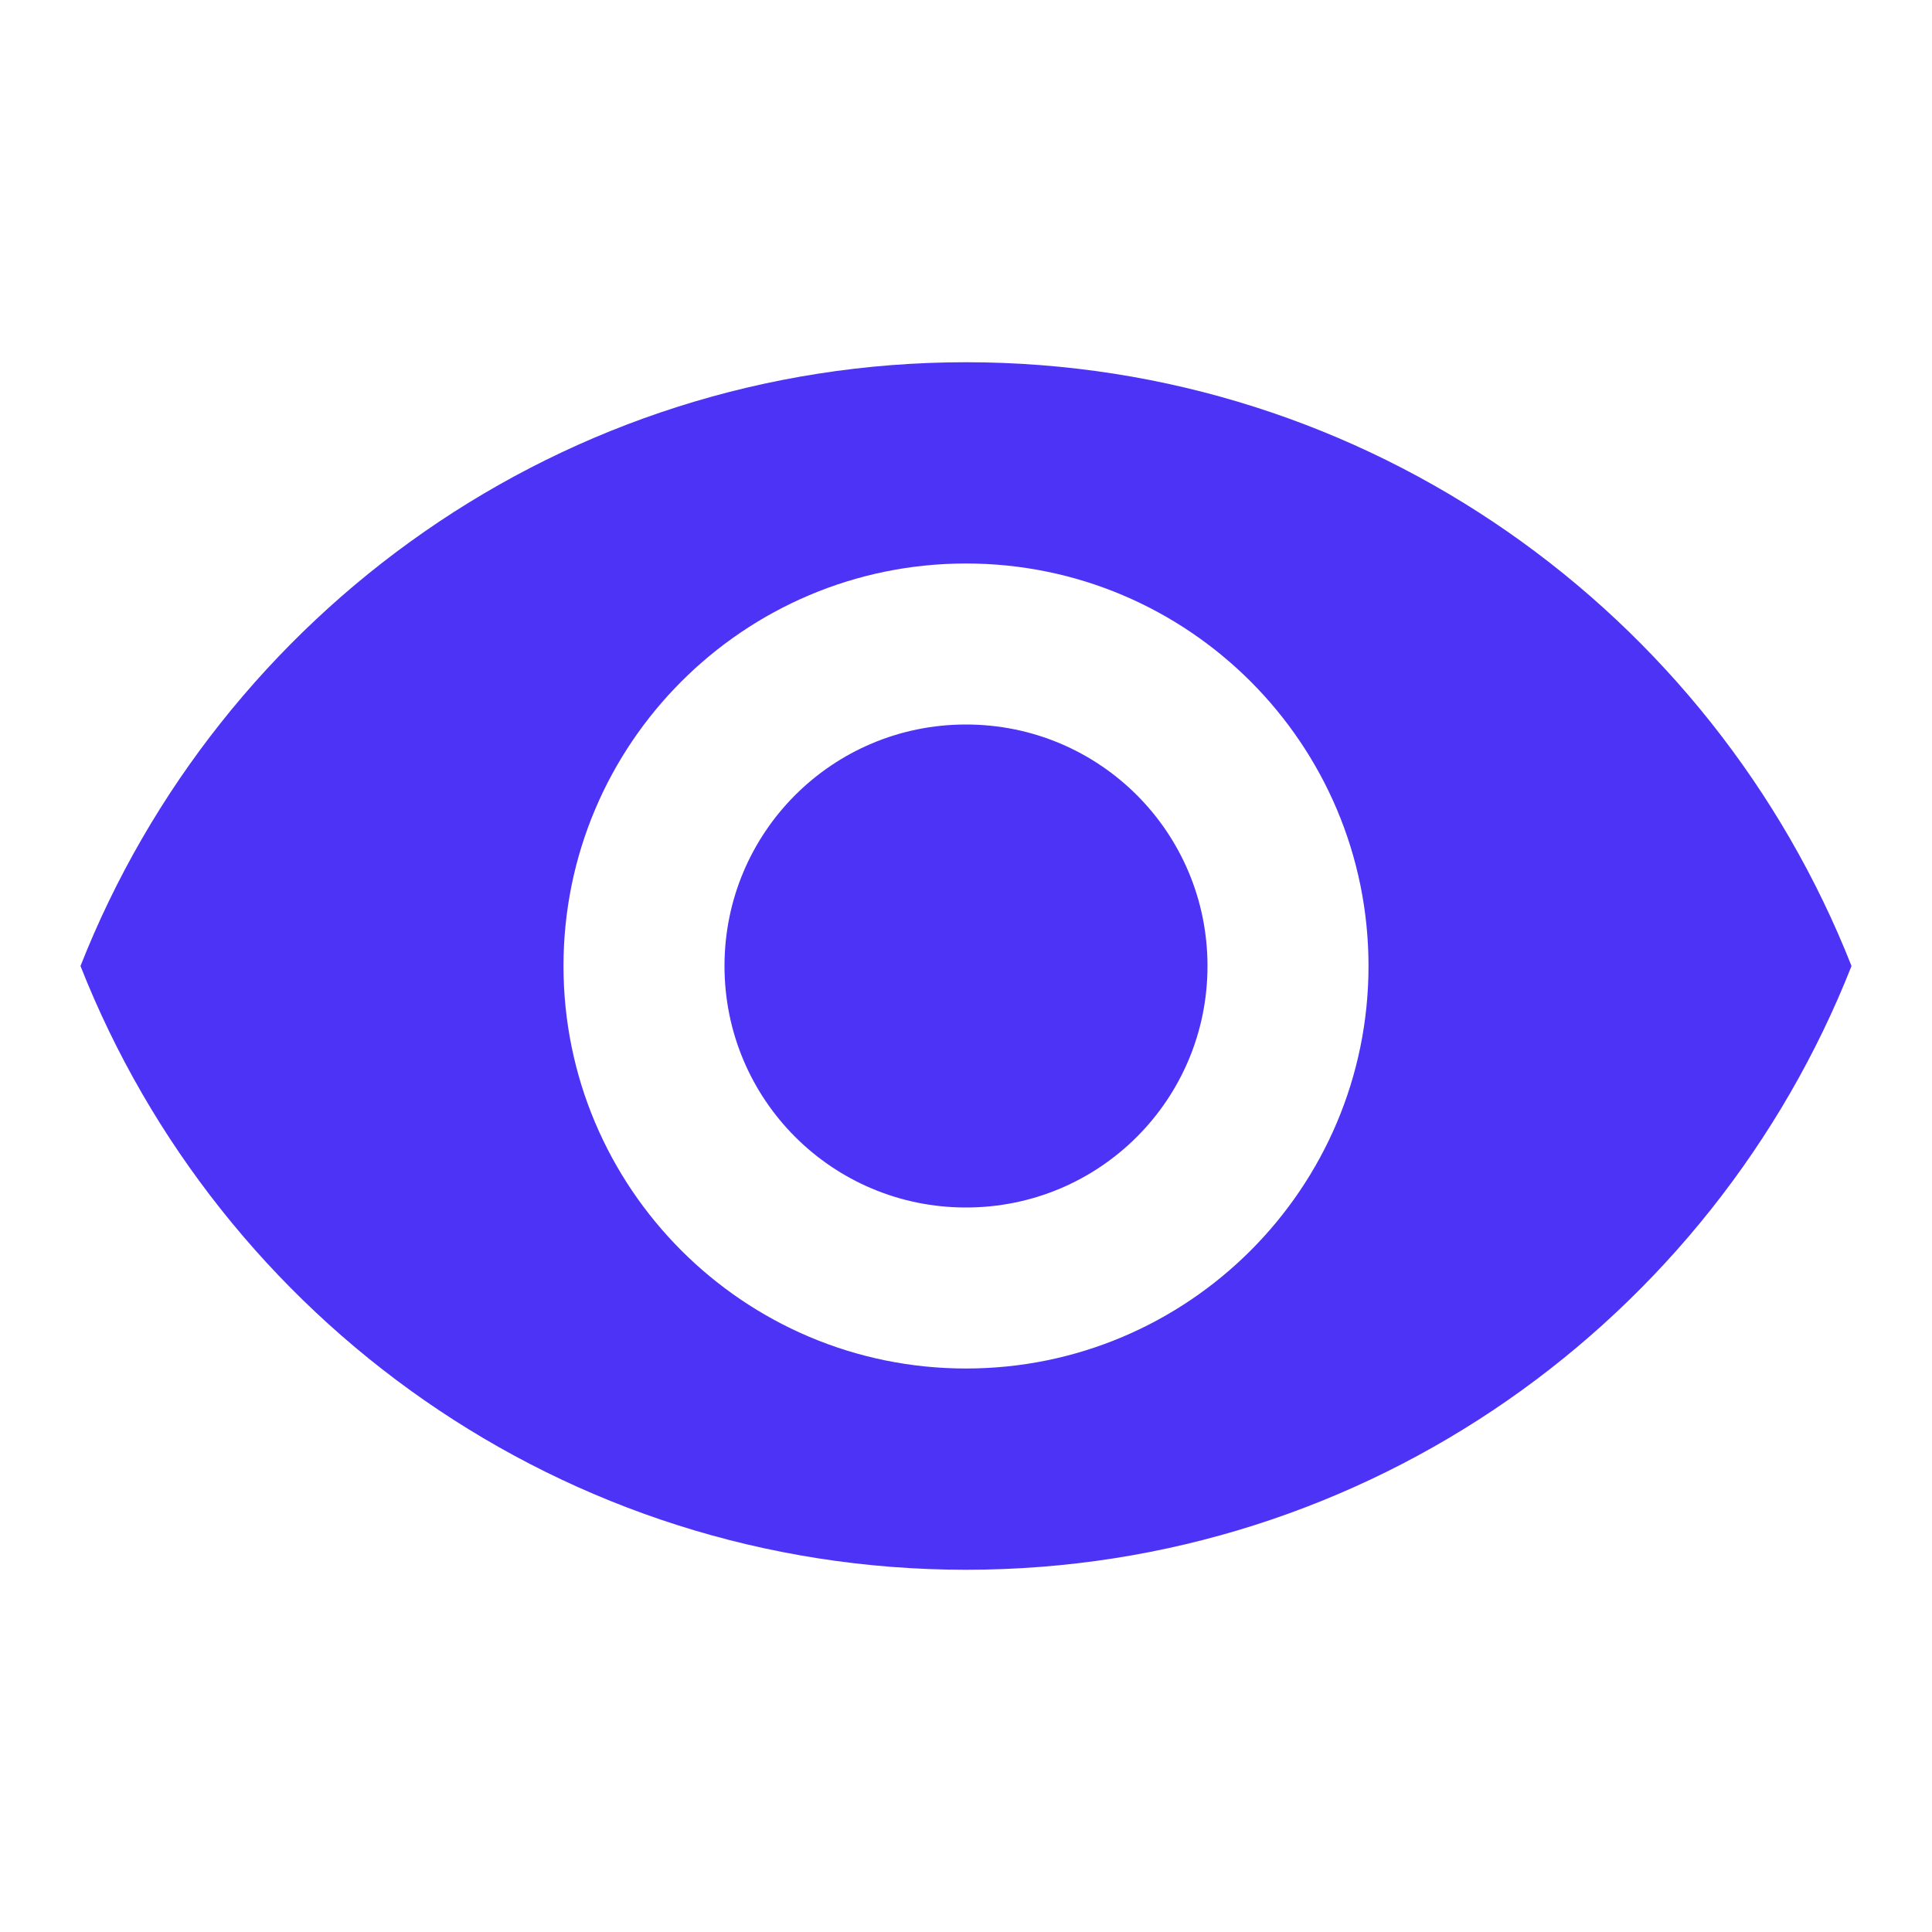 <svg width="71" height="71" viewBox="0 0 71 71" fill="none" xmlns="http://www.w3.org/2000/svg">
<path d="M35.5 13.312C20.708 13.312 8.076 22.513 2.958 35.5C8.076 48.487 20.708 57.688 35.5 57.688C50.292 57.688 62.924 48.487 68.042 35.5C62.924 22.513 50.292 13.312 35.5 13.312ZM35.5 50.292C27.335 50.292 20.708 43.665 20.708 35.5C20.708 27.335 27.335 20.708 35.5 20.708C43.665 20.708 50.292 27.335 50.292 35.5C50.292 43.665 43.665 50.292 35.5 50.292ZM35.5 26.625C30.589 26.625 26.625 30.589 26.625 35.5C26.625 40.411 30.589 44.375 35.5 44.375C40.411 44.375 44.375 40.411 44.375 35.5C44.375 30.589 40.411 26.625 35.5 26.625Z" fill="#4D33F5"/>
</svg>
